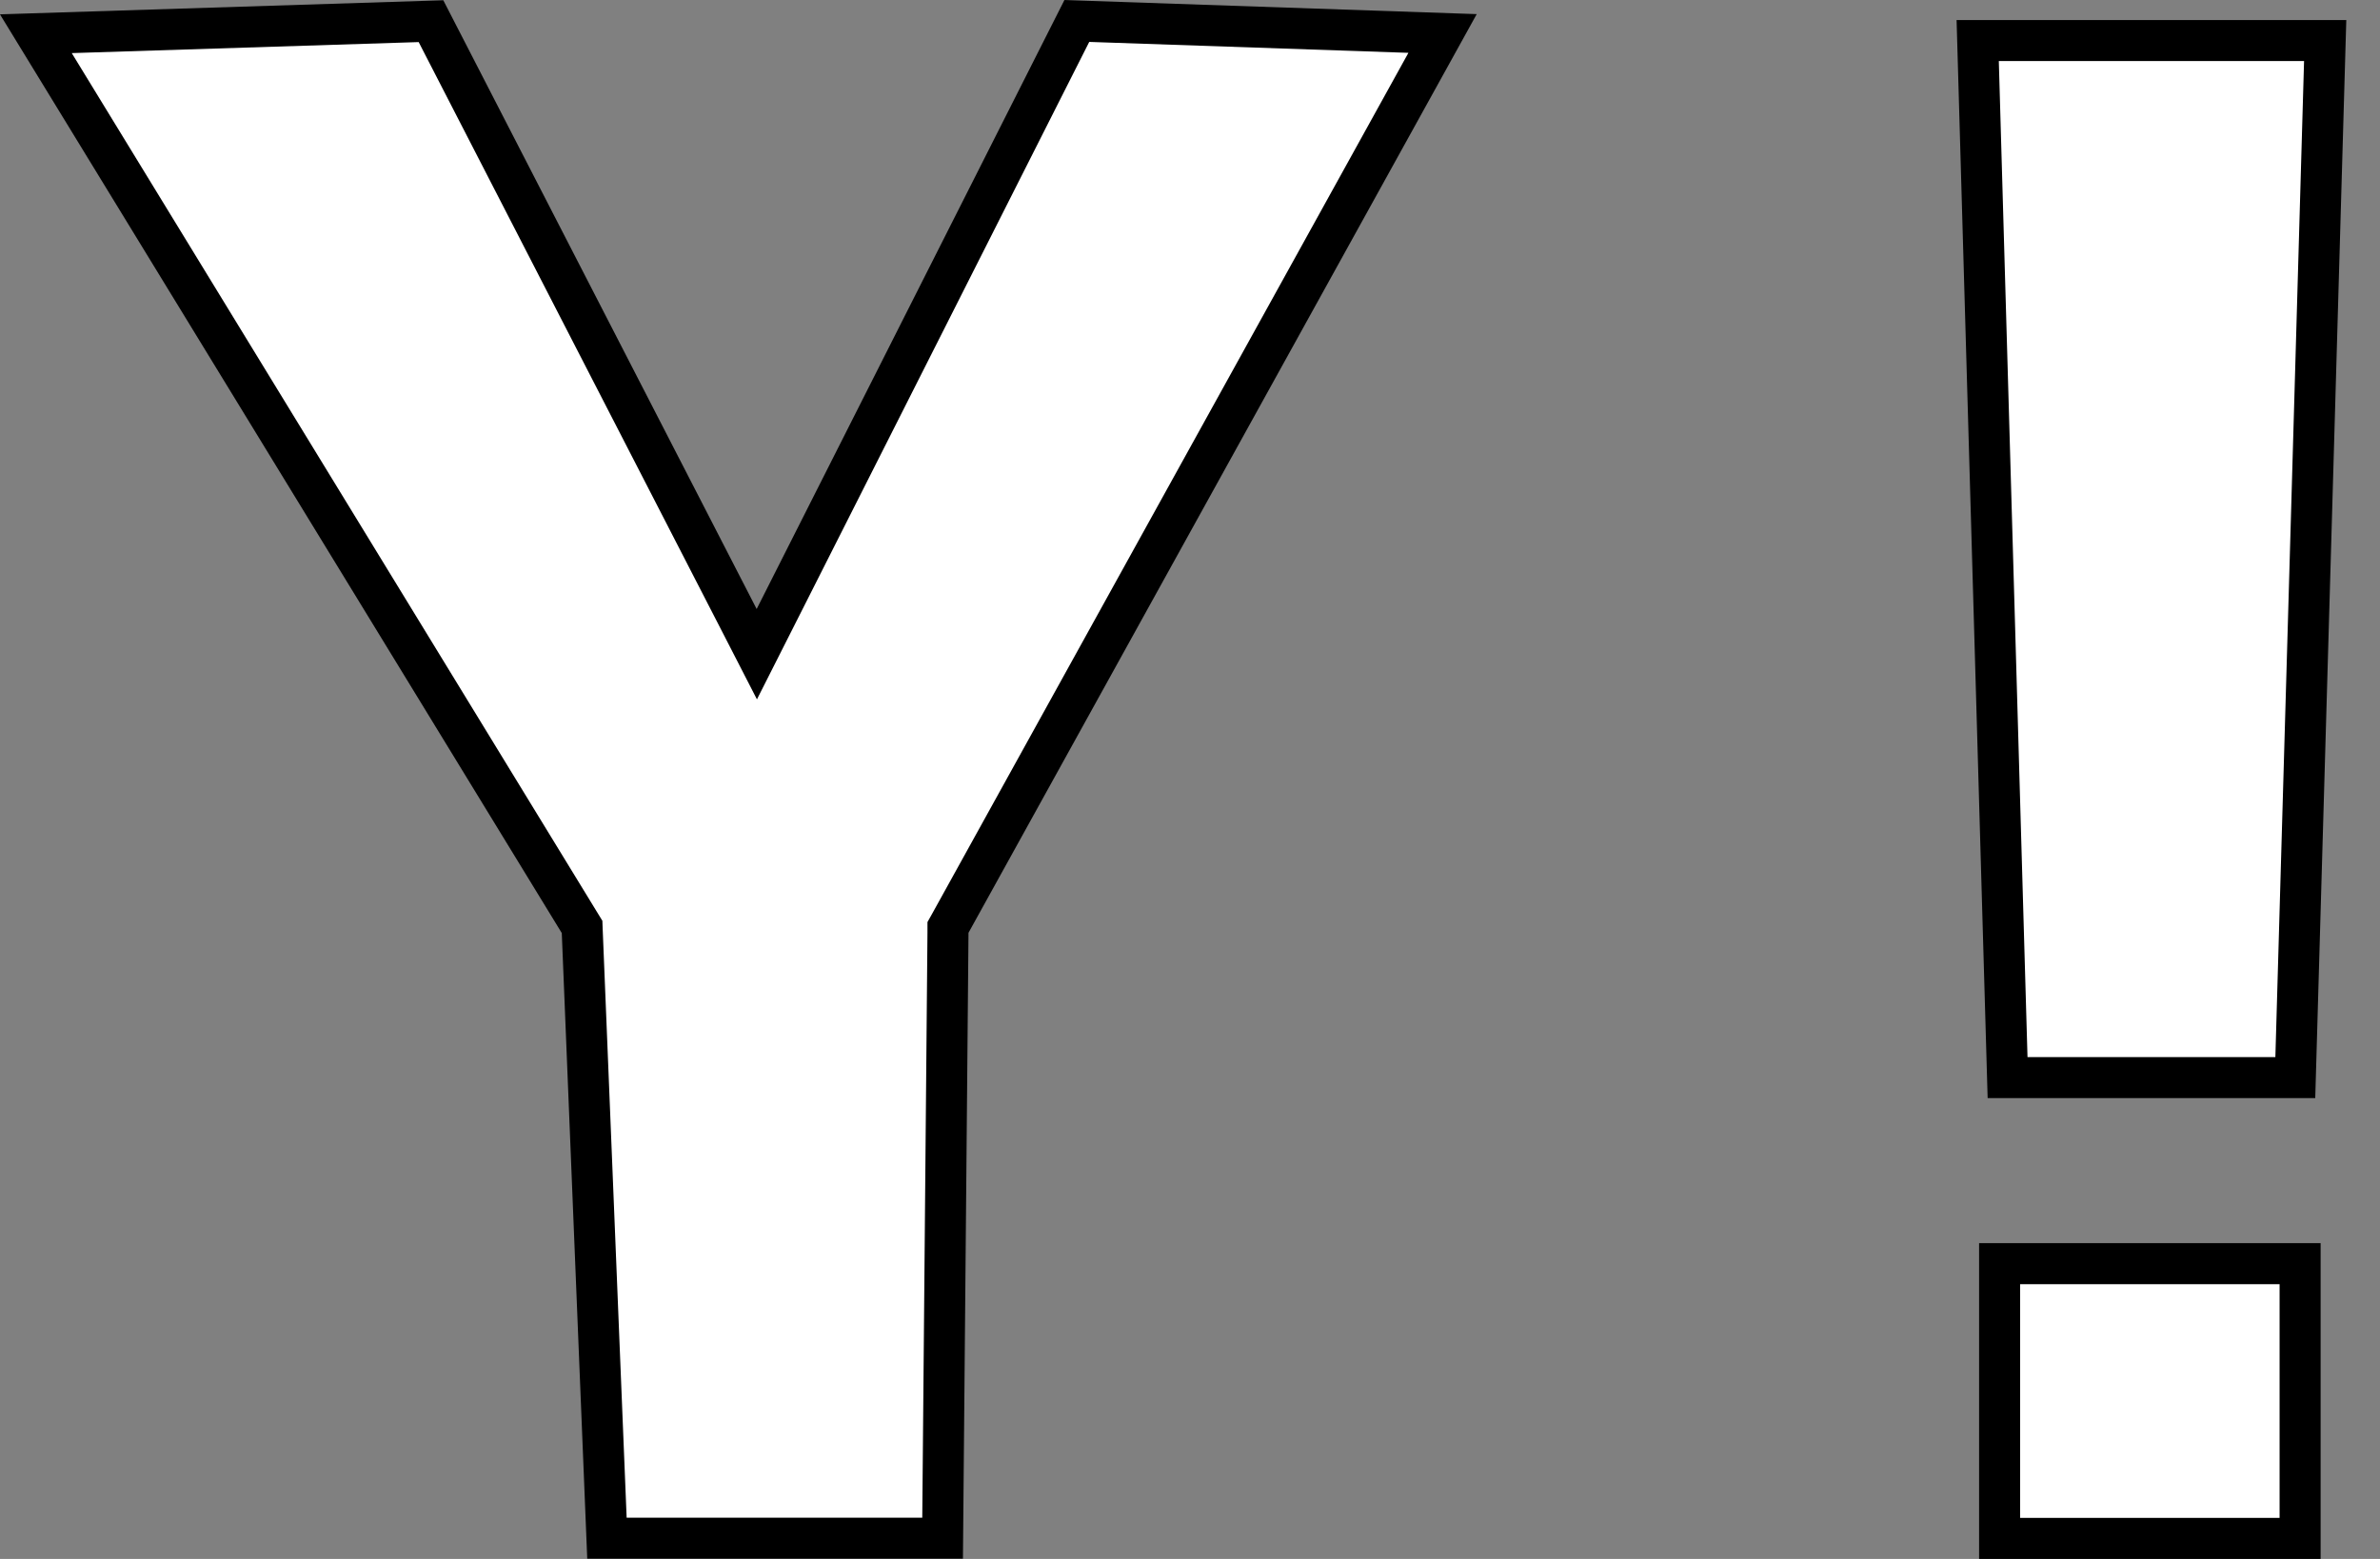 <svg width="58" height="38" viewBox="0 0 58 38" fill="none" xmlns="http://www.w3.org/2000/svg">
<rect x="0" y="0" width="58" height="38" fill="#808080" stroke="none"/>
<path d="M35.155 0.816L23.164 22.496L23.102 22.607L23.102 22.733L22.971 37.494H14.791L14.19 22.724L14.185 22.594L14.117 22.483L0.874 0.822L10.503 0.516L17.995 15.074L18.443 15.946L18.886 15.07L26.242 0.511L35.155 0.816Z" fill="white" stroke="black"/>
<path d="M56.053 30.803V37.5H48.73V30.803H56.053ZM56.664 0.988L55.936 26.267H48.924L48.196 0.988H56.664Z" fill="white" stroke="black"/>
</svg>
